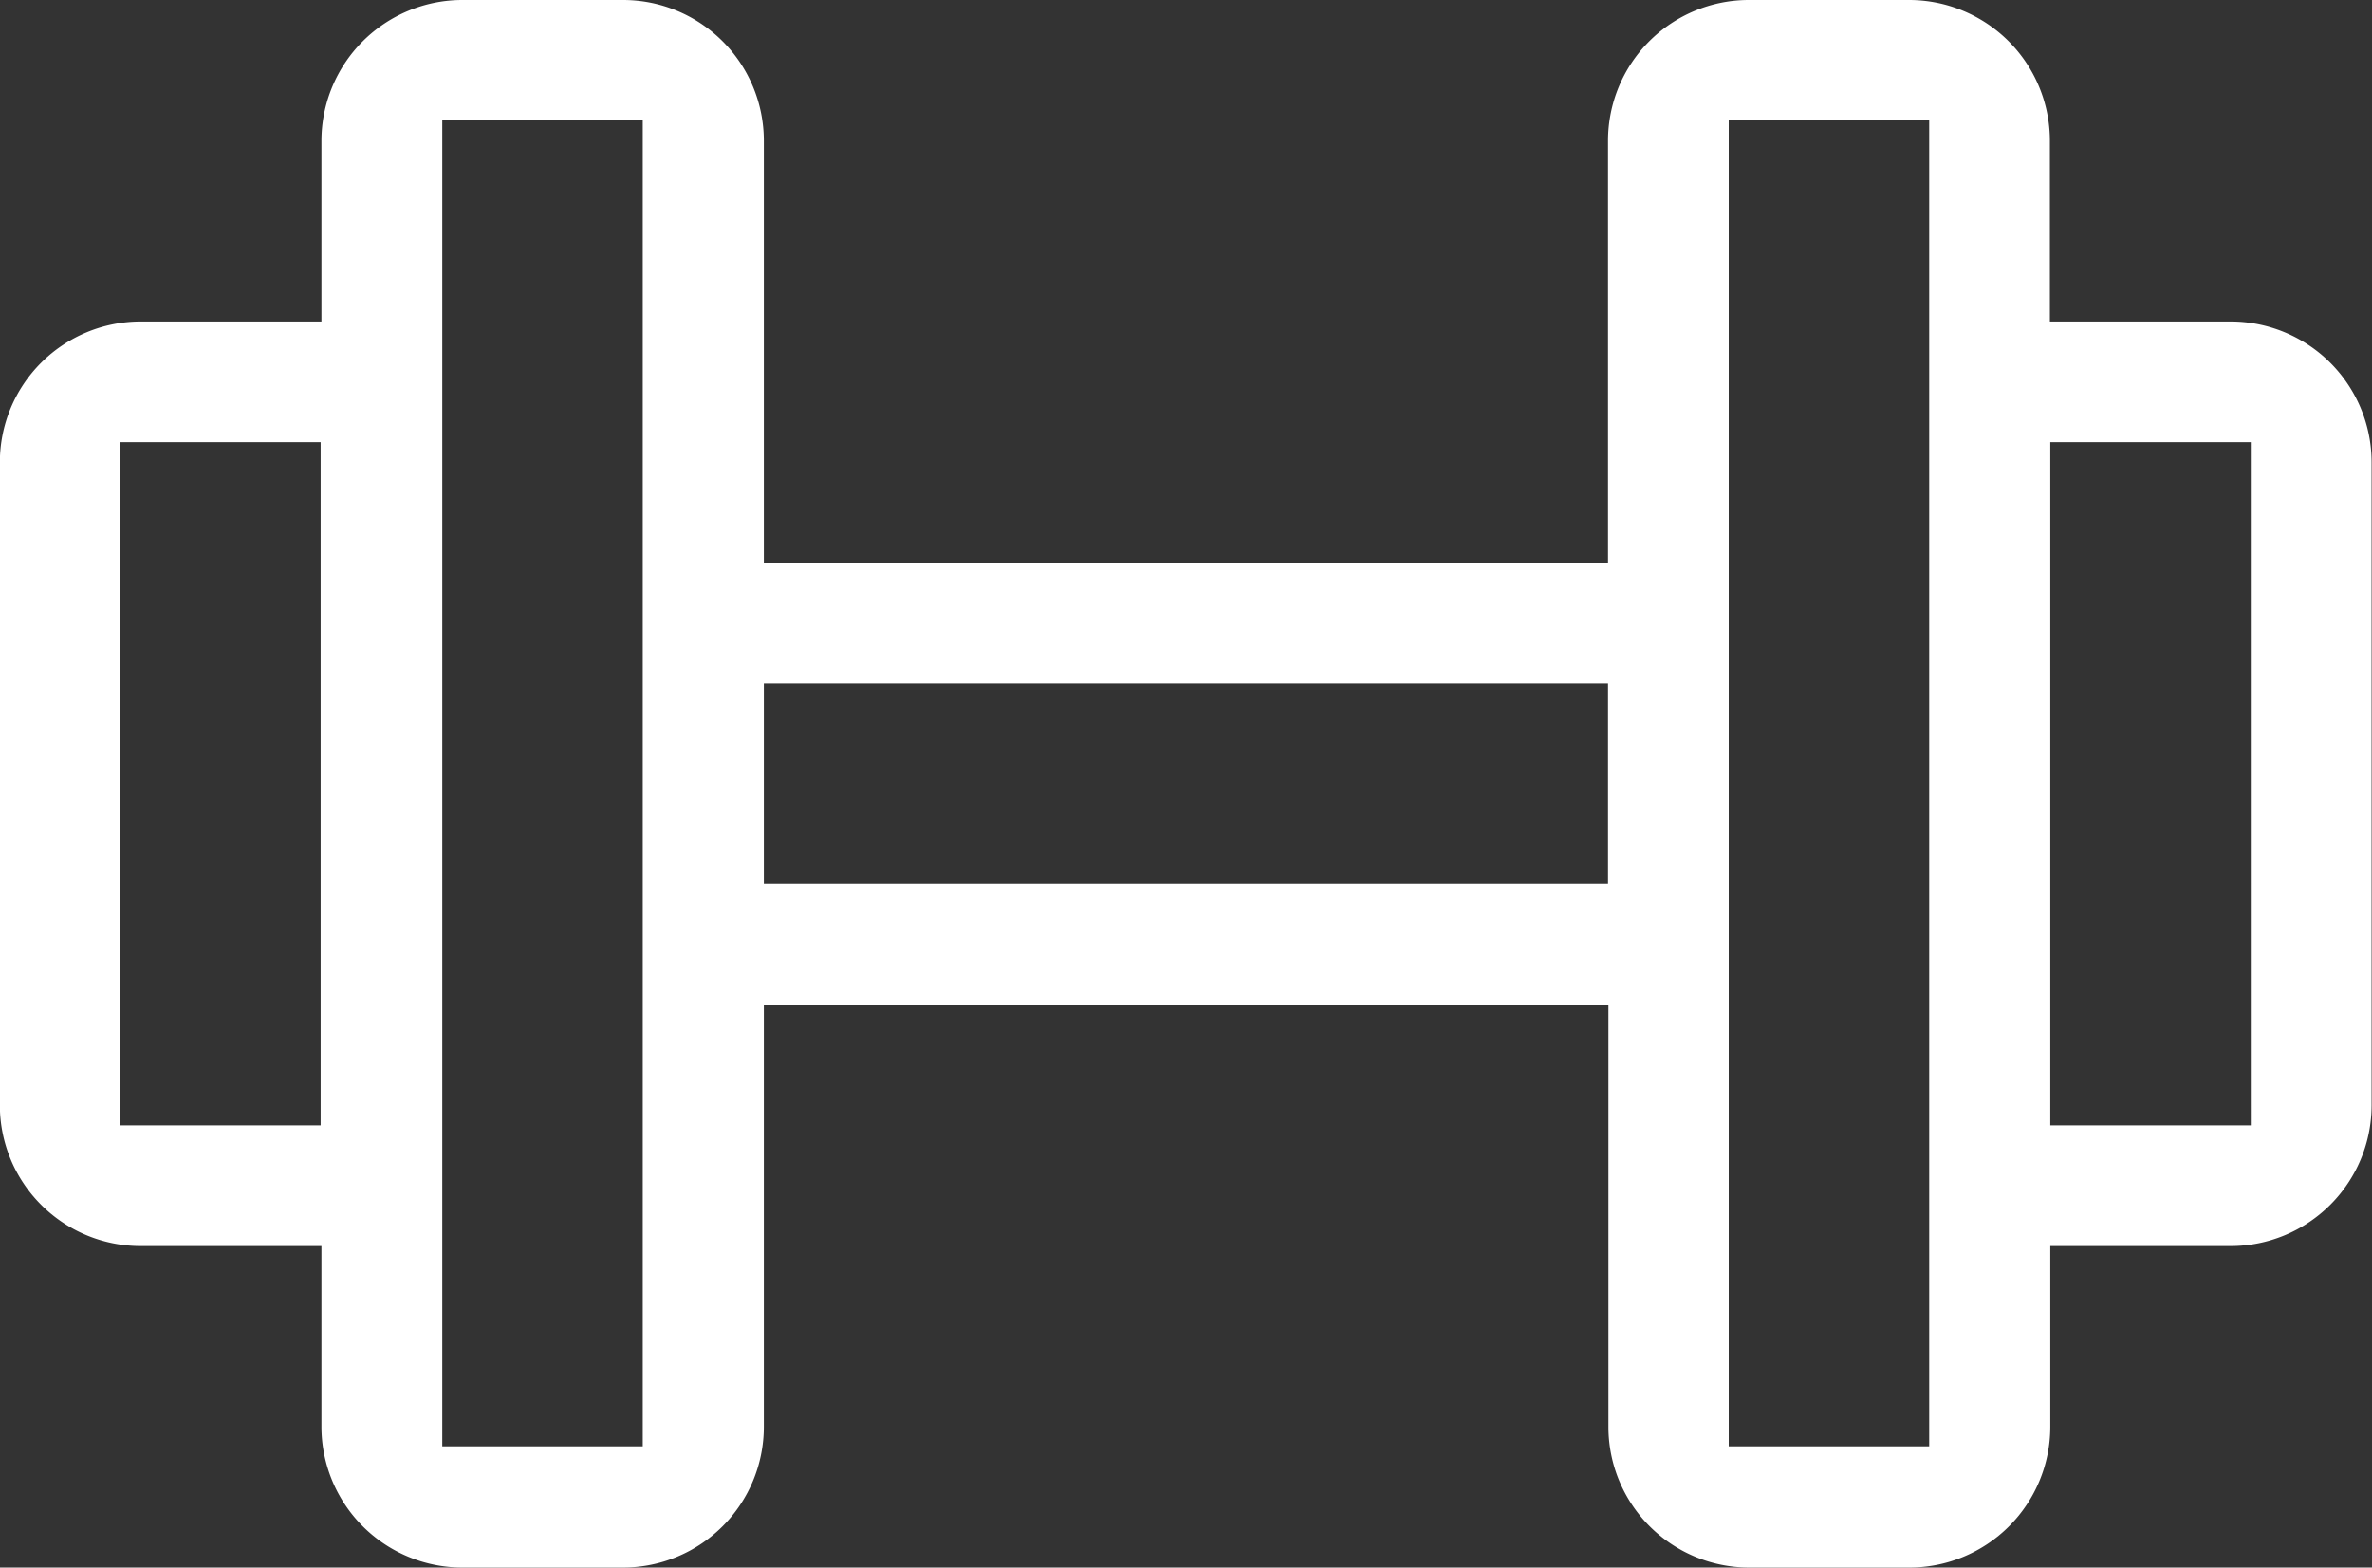<svg viewBox="0 0 17.747 11.731" height="11.731" width="17.747" xmlns="http://www.w3.org/2000/svg">
  <rect x="0" y="0" width="17.747" height="11.731" fill="#333333" stroke="none"/>
  <path fill="#fff" transform="translate(-0.301 -0.3)" d="M14.588,12.031h-1.2a1.054,1.054,0,0,1-1.053-1.053V7.82H6.016v3.158a1.054,1.054,0,0,1-1.053,1.053H3.76a1.055,1.055,0,0,1-1.054-1.053V9.625H1.354A1.054,1.054,0,0,1,.3,8.572V3.759A1.054,1.054,0,0,1,1.354,2.706H2.706V1.353A1.055,1.055,0,0,1,3.76.3h1.2A1.054,1.054,0,0,1,6.016,1.353V4.511h6.316V1.353A1.054,1.054,0,0,1,13.385.3h1.2a1.054,1.054,0,0,1,1.053,1.053V2.706h1.353a1.055,1.055,0,0,1,1.054,1.053V8.572a1.055,1.055,0,0,1-1.054,1.053H15.641v1.354A1.054,1.054,0,0,1,14.588,12.031ZM13.235,1.2v9.924h1.5V1.2ZM3.61,1.2v9.924h1.5V1.2ZM15.641,3.609V8.722h1.5V3.609ZM1.2,3.609V8.722h1.5V3.609ZM6.016,5.414v1.5h6.316v-1.5Z" data-name="Differenzmenge 36" id="Differenzmenge_36"></path>
</svg>
